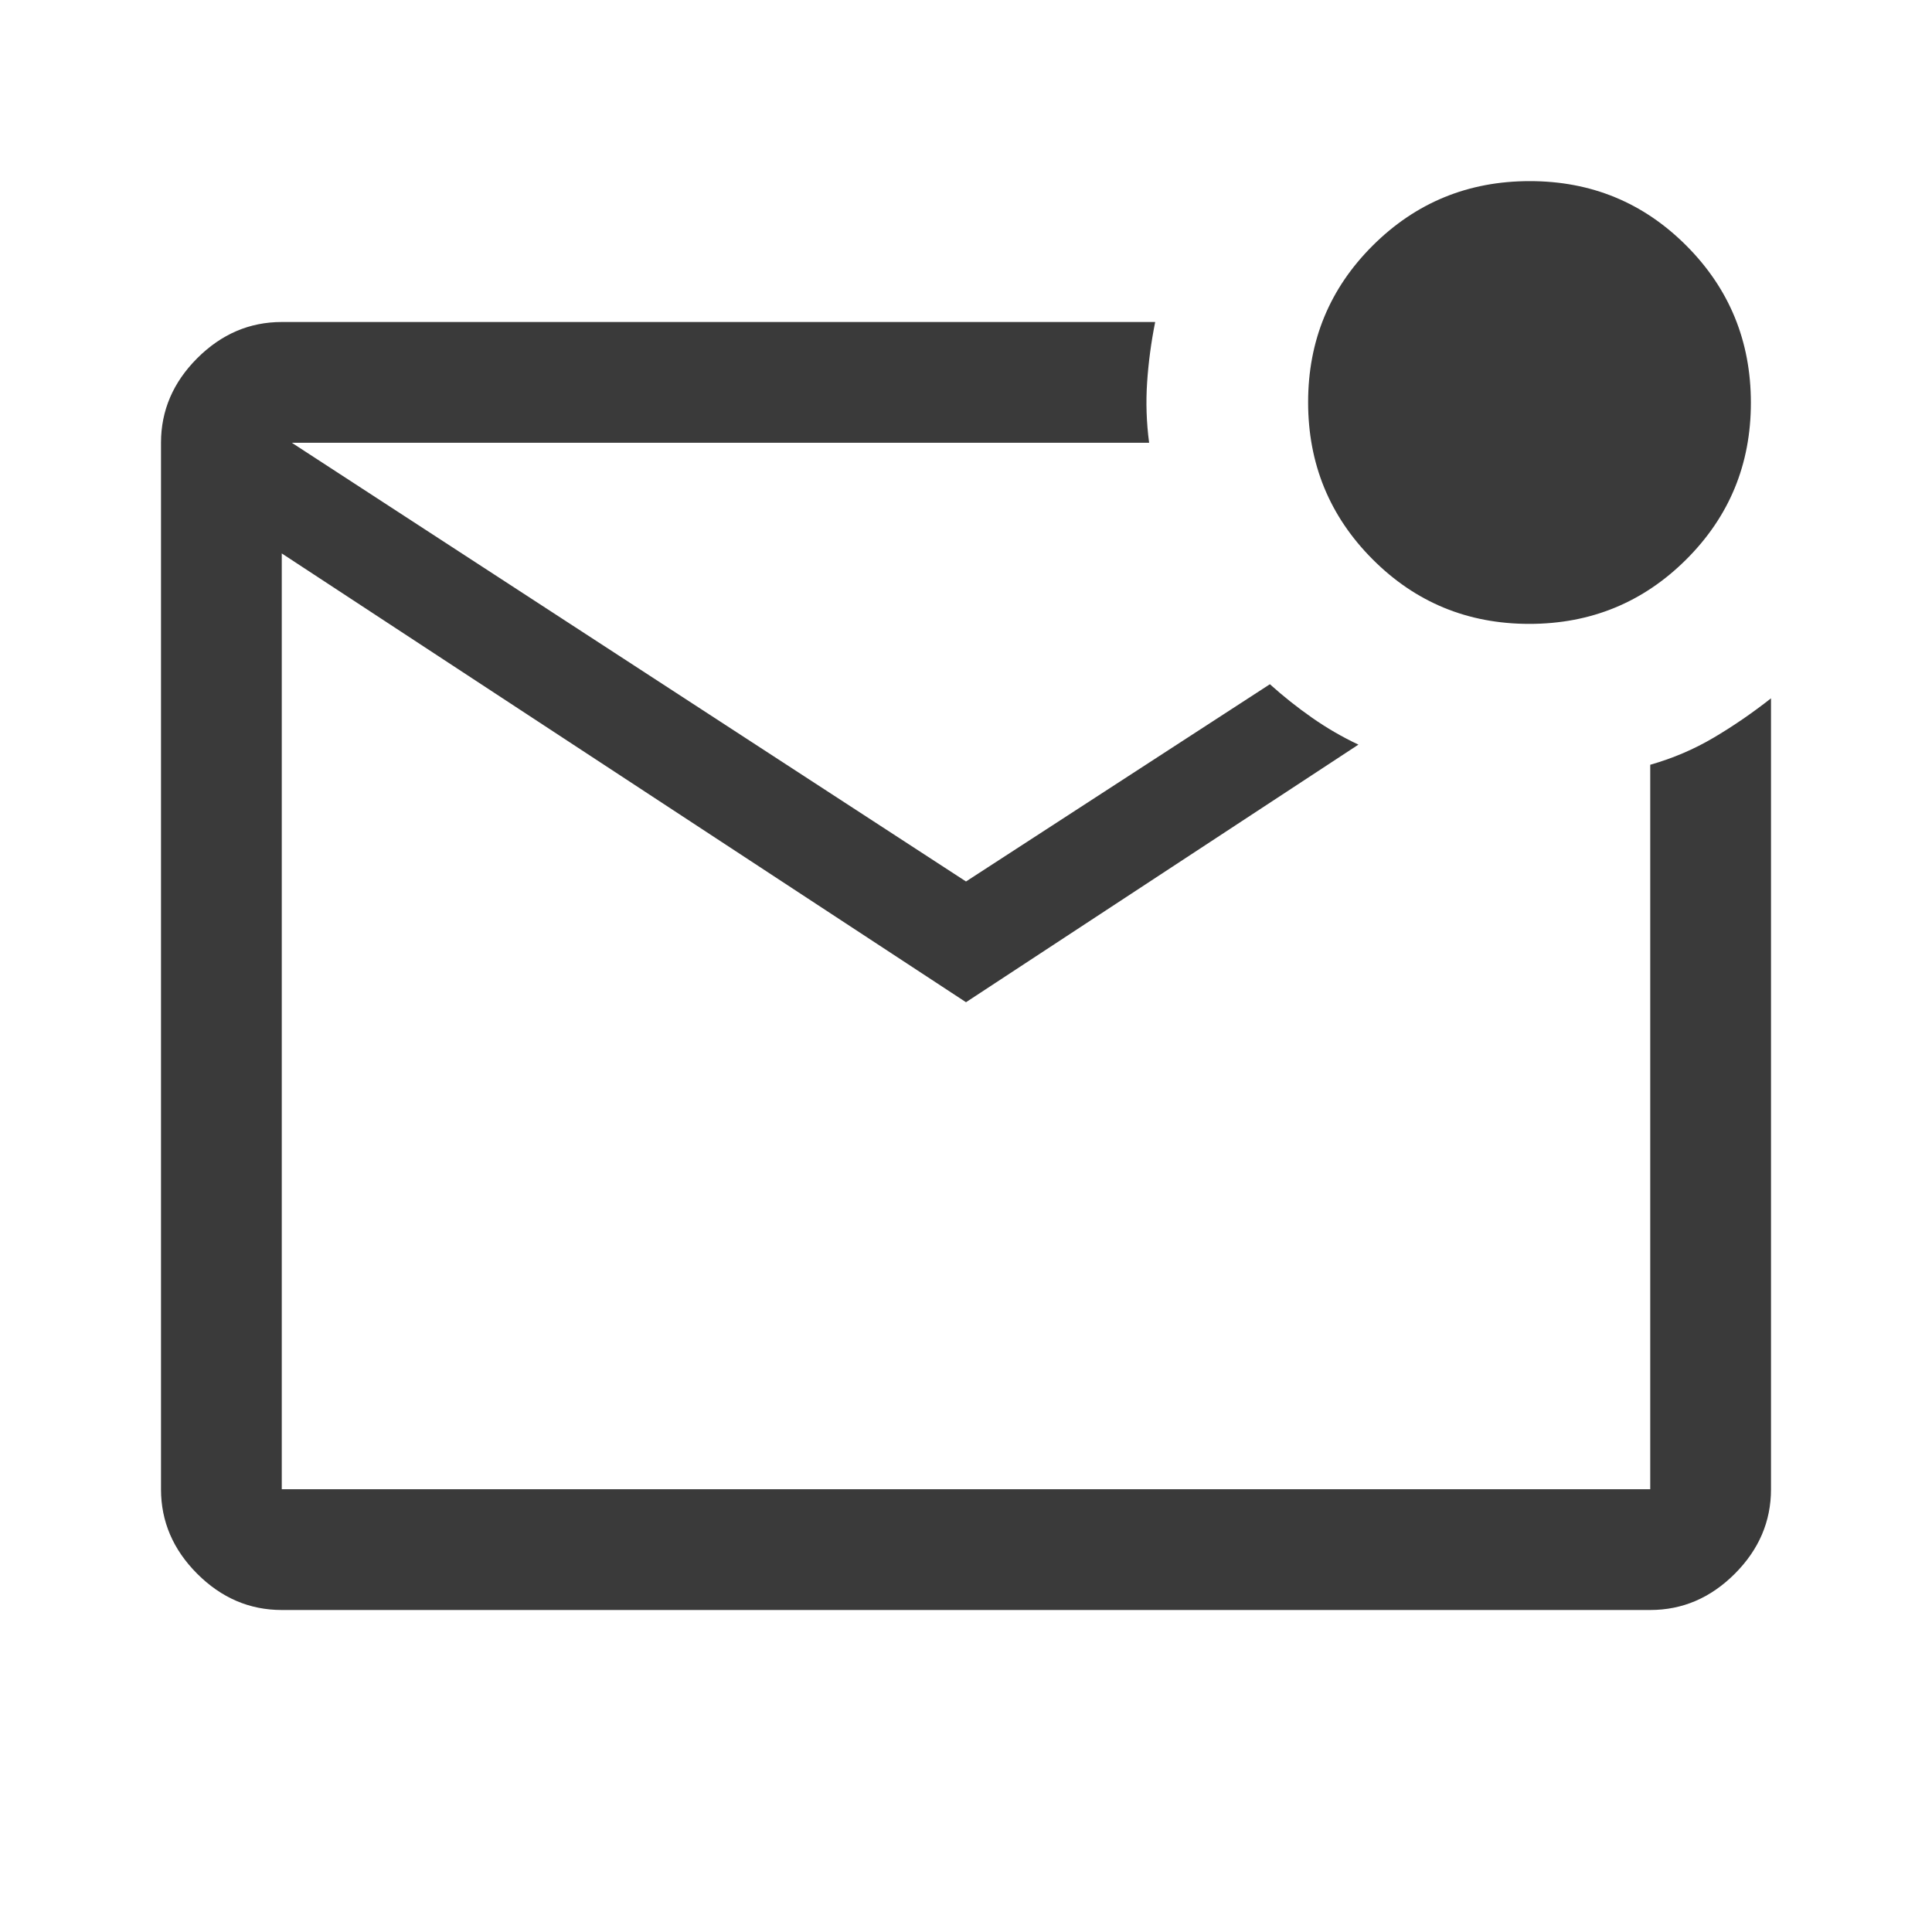 <svg width="75" height="75" viewBox="0 0 75 75" fill="none" xmlns="http://www.w3.org/2000/svg">
<path d="M10.938 62.5C9.688 62.5 8.594 62.031 7.656 61.094C6.719 60.156 6.25 59.062 6.25 57.812V17.188C6.25 15.938 6.719 14.844 7.656 13.906C8.594 12.969 9.688 12.5 10.938 12.5H44.844C44.688 13.281 44.583 14.062 44.531 14.844C44.479 15.625 44.505 16.406 44.609 17.188H11.328L37.5 34.219L49.297 26.562C49.818 27.031 50.365 27.465 50.938 27.865C51.51 28.265 52.109 28.612 52.734 28.906L37.5 38.906L10.938 21.484V57.812H64.062V29.688C64.937 29.439 65.755 29.09 66.516 28.641C67.276 28.193 68.021 27.682 68.75 27.109V57.812C68.75 59.062 68.281 60.156 67.344 61.094C66.406 62.031 65.312 62.5 64.062 62.5H10.938ZM59.366 24.219C56.976 24.219 54.948 23.382 53.281 21.709C51.615 20.037 50.781 18.005 50.781 15.616C50.781 13.226 51.618 11.198 53.291 9.531C54.964 7.865 56.995 7.031 59.384 7.031C61.774 7.031 63.802 7.868 65.469 9.541C67.135 11.213 67.969 13.245 67.969 15.634C67.969 18.024 67.132 20.052 65.459 21.719C63.786 23.385 61.755 24.219 59.366 24.219Z" fill="#3A3A3A"/>
</svg>
